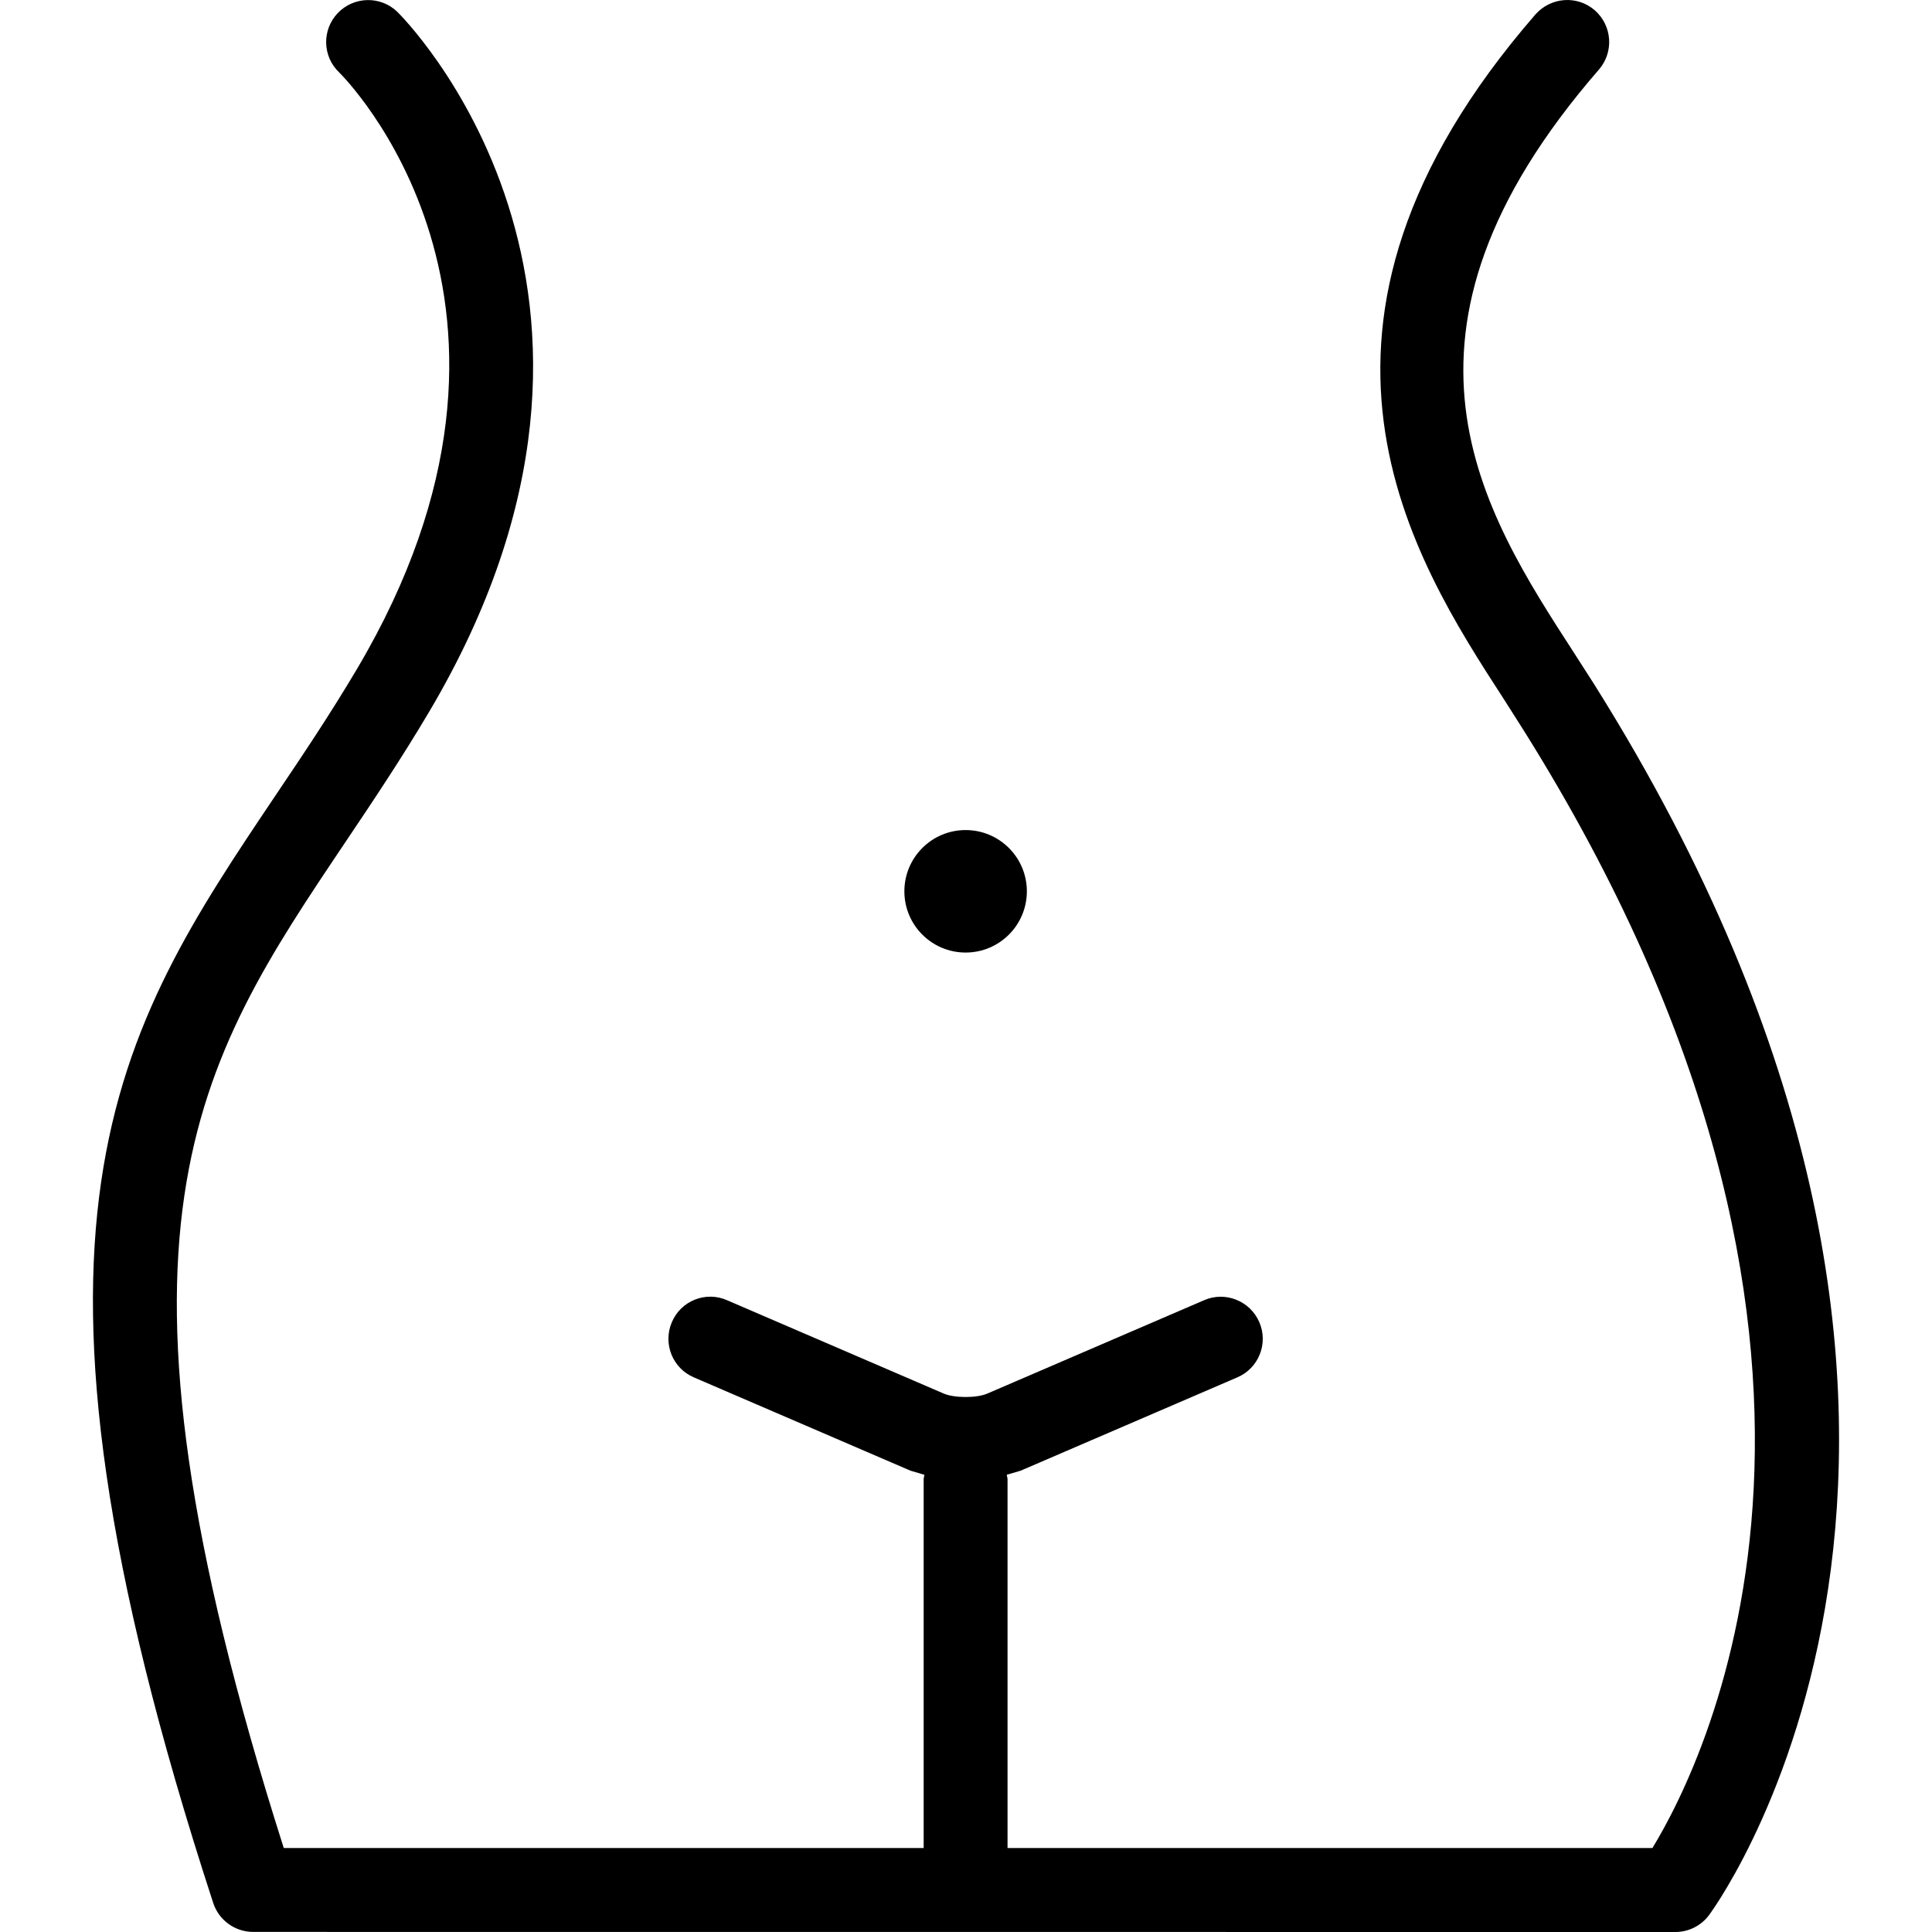 <?xml version="1.0" encoding="iso-8859-1"?>
<!-- Generator: Adobe Illustrator 16.0.0, SVG Export Plug-In . SVG Version: 6.00 Build 0)  -->
<!DOCTYPE svg PUBLIC "-//W3C//DTD SVG 1.1//EN" "http://www.w3.org/Graphics/SVG/1.1/DTD/svg11.dtd">
<svg version="1.1" id="Capa_1" xmlns="http://www.w3.org/2000/svg" xmlns:xlink="http://www.w3.org/1999/xlink" x="0px" y="0px"
	 width="143.411px" height="143.411px" viewBox="0 0 143.411 143.411" style="enable-background:new 0 0 143.411 143.411;"
	 xml:space="preserve">
<g>
	<g>
		<path d="M118.365,50.841l-1.534-2.393c-6.802-10.507-15.271-23.568,1.857-43.285c1.126-1.303,0.986-3.267-0.311-4.402
			c-1.303-1.13-3.258-0.98-4.402,0.311c-20.198,23.258-9.043,40.48-2.381,50.769l1.474,2.319
			c28.826,45.934,13.603,76.452,9.59,83.017H74.789v-27.413l-0.059-0.292l1.035-0.305l16.088-6.93
			c1.577-0.676,2.308-2.509,1.626-4.092c-0.683-1.583-2.527-2.32-4.099-1.632l-16.09,6.93c-0.779,0.341-2.445,0.341-3.237,0
			l-16.087-6.93c-1.571-0.694-3.422,0.036-4.095,1.632c-0.679,1.583,0.048,3.416,1.625,4.092l16.087,6.93l1.035,0.305l-0.055,0.292
			v27.413H21.064c-14.666-46.04-6.558-58.09,4.588-74.687c2.027-3.017,4.128-6.153,6.18-9.614c18.6-31.362-2.137-51.804-2.35-52.008
			c-1.242-1.19-3.218-1.142-4.409,0.101c-1.184,1.239-1.148,3.215,0.101,4.405c0.173,0.165,17.409,17.168,1.303,44.32
			c-1.988,3.349-4.028,6.387-5.998,9.31C8.636,76.632-0.717,90.558,15.827,141.256c0.417,1.278,1.614,2.149,2.969,2.149
			l105.567,0.006c0.993,0,1.931-0.475,2.515-1.278C127.95,140.671,152.715,105.586,118.365,50.841z"/>
		<circle cx="71.677" cy="66.161" r="4.546"/>
	</g>
</g>
<g>
</g>
<g>
</g>
<g>
</g>
<g>
</g>
<g>
</g>
<g>
</g>
<g>
</g>
<g>
</g>
<g>
</g>
<g>
</g>
<g>
</g>
<g>
</g>
<g>
</g>
<g>
</g>
<g>
</g>
</svg>

